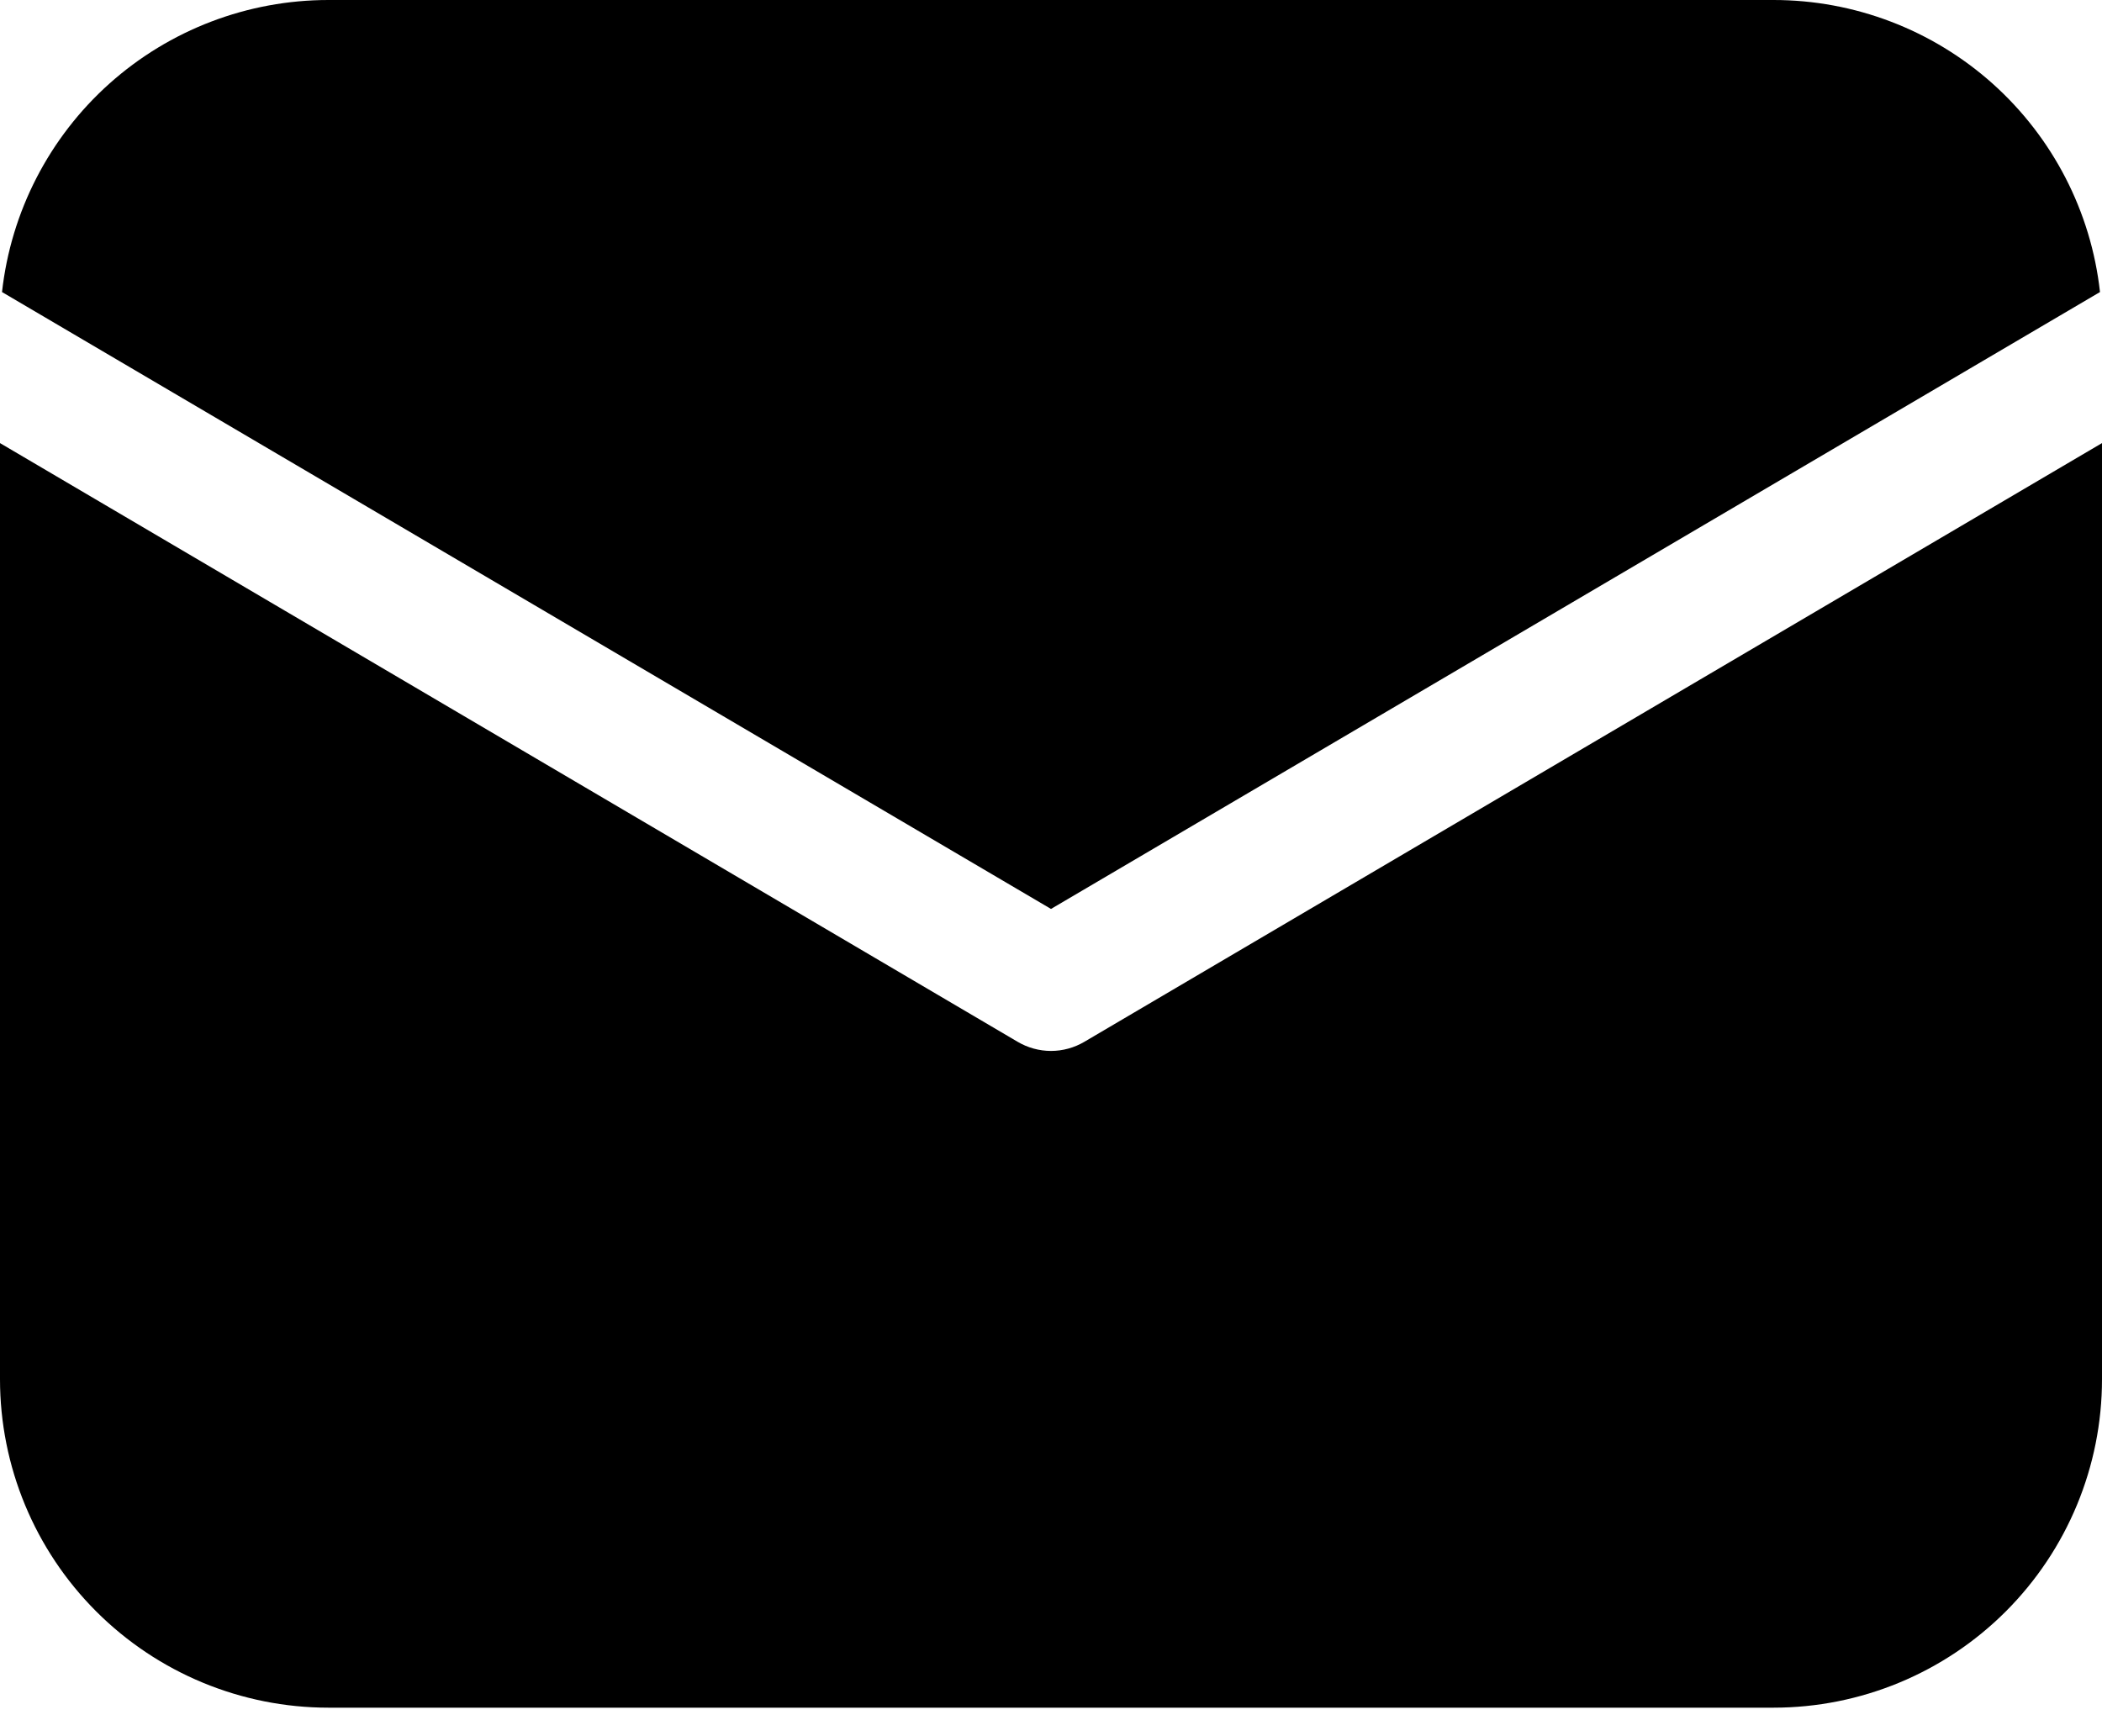 <svg width="23" height="19" viewBox="0 0 23 19" fill="none" xmlns="http://www.w3.org/2000/svg">
<path d="M23 4.849V15.094C23 16.047 22.621 16.961 21.947 17.635C21.273 18.309 20.359 18.688 19.406 18.688H3.594C2.641 18.688 1.727 18.309 1.053 17.635C0.379 16.961 0 16.047 0 15.094V4.849L11.135 11.401C11.245 11.466 11.372 11.501 11.5 11.501C11.628 11.501 11.755 11.466 11.865 11.401L23 4.849ZM19.406 4.44945e-08C20.291 -0 21.144 0.326 21.803 0.915C22.462 1.505 22.881 2.317 22.978 3.196L11.5 9.947L0.022 3.196C0.12 2.317 0.538 1.505 1.197 0.915C1.856 0.326 2.709 -0 3.594 4.44945e-08H19.406Z" fill="black"/>
</svg>
